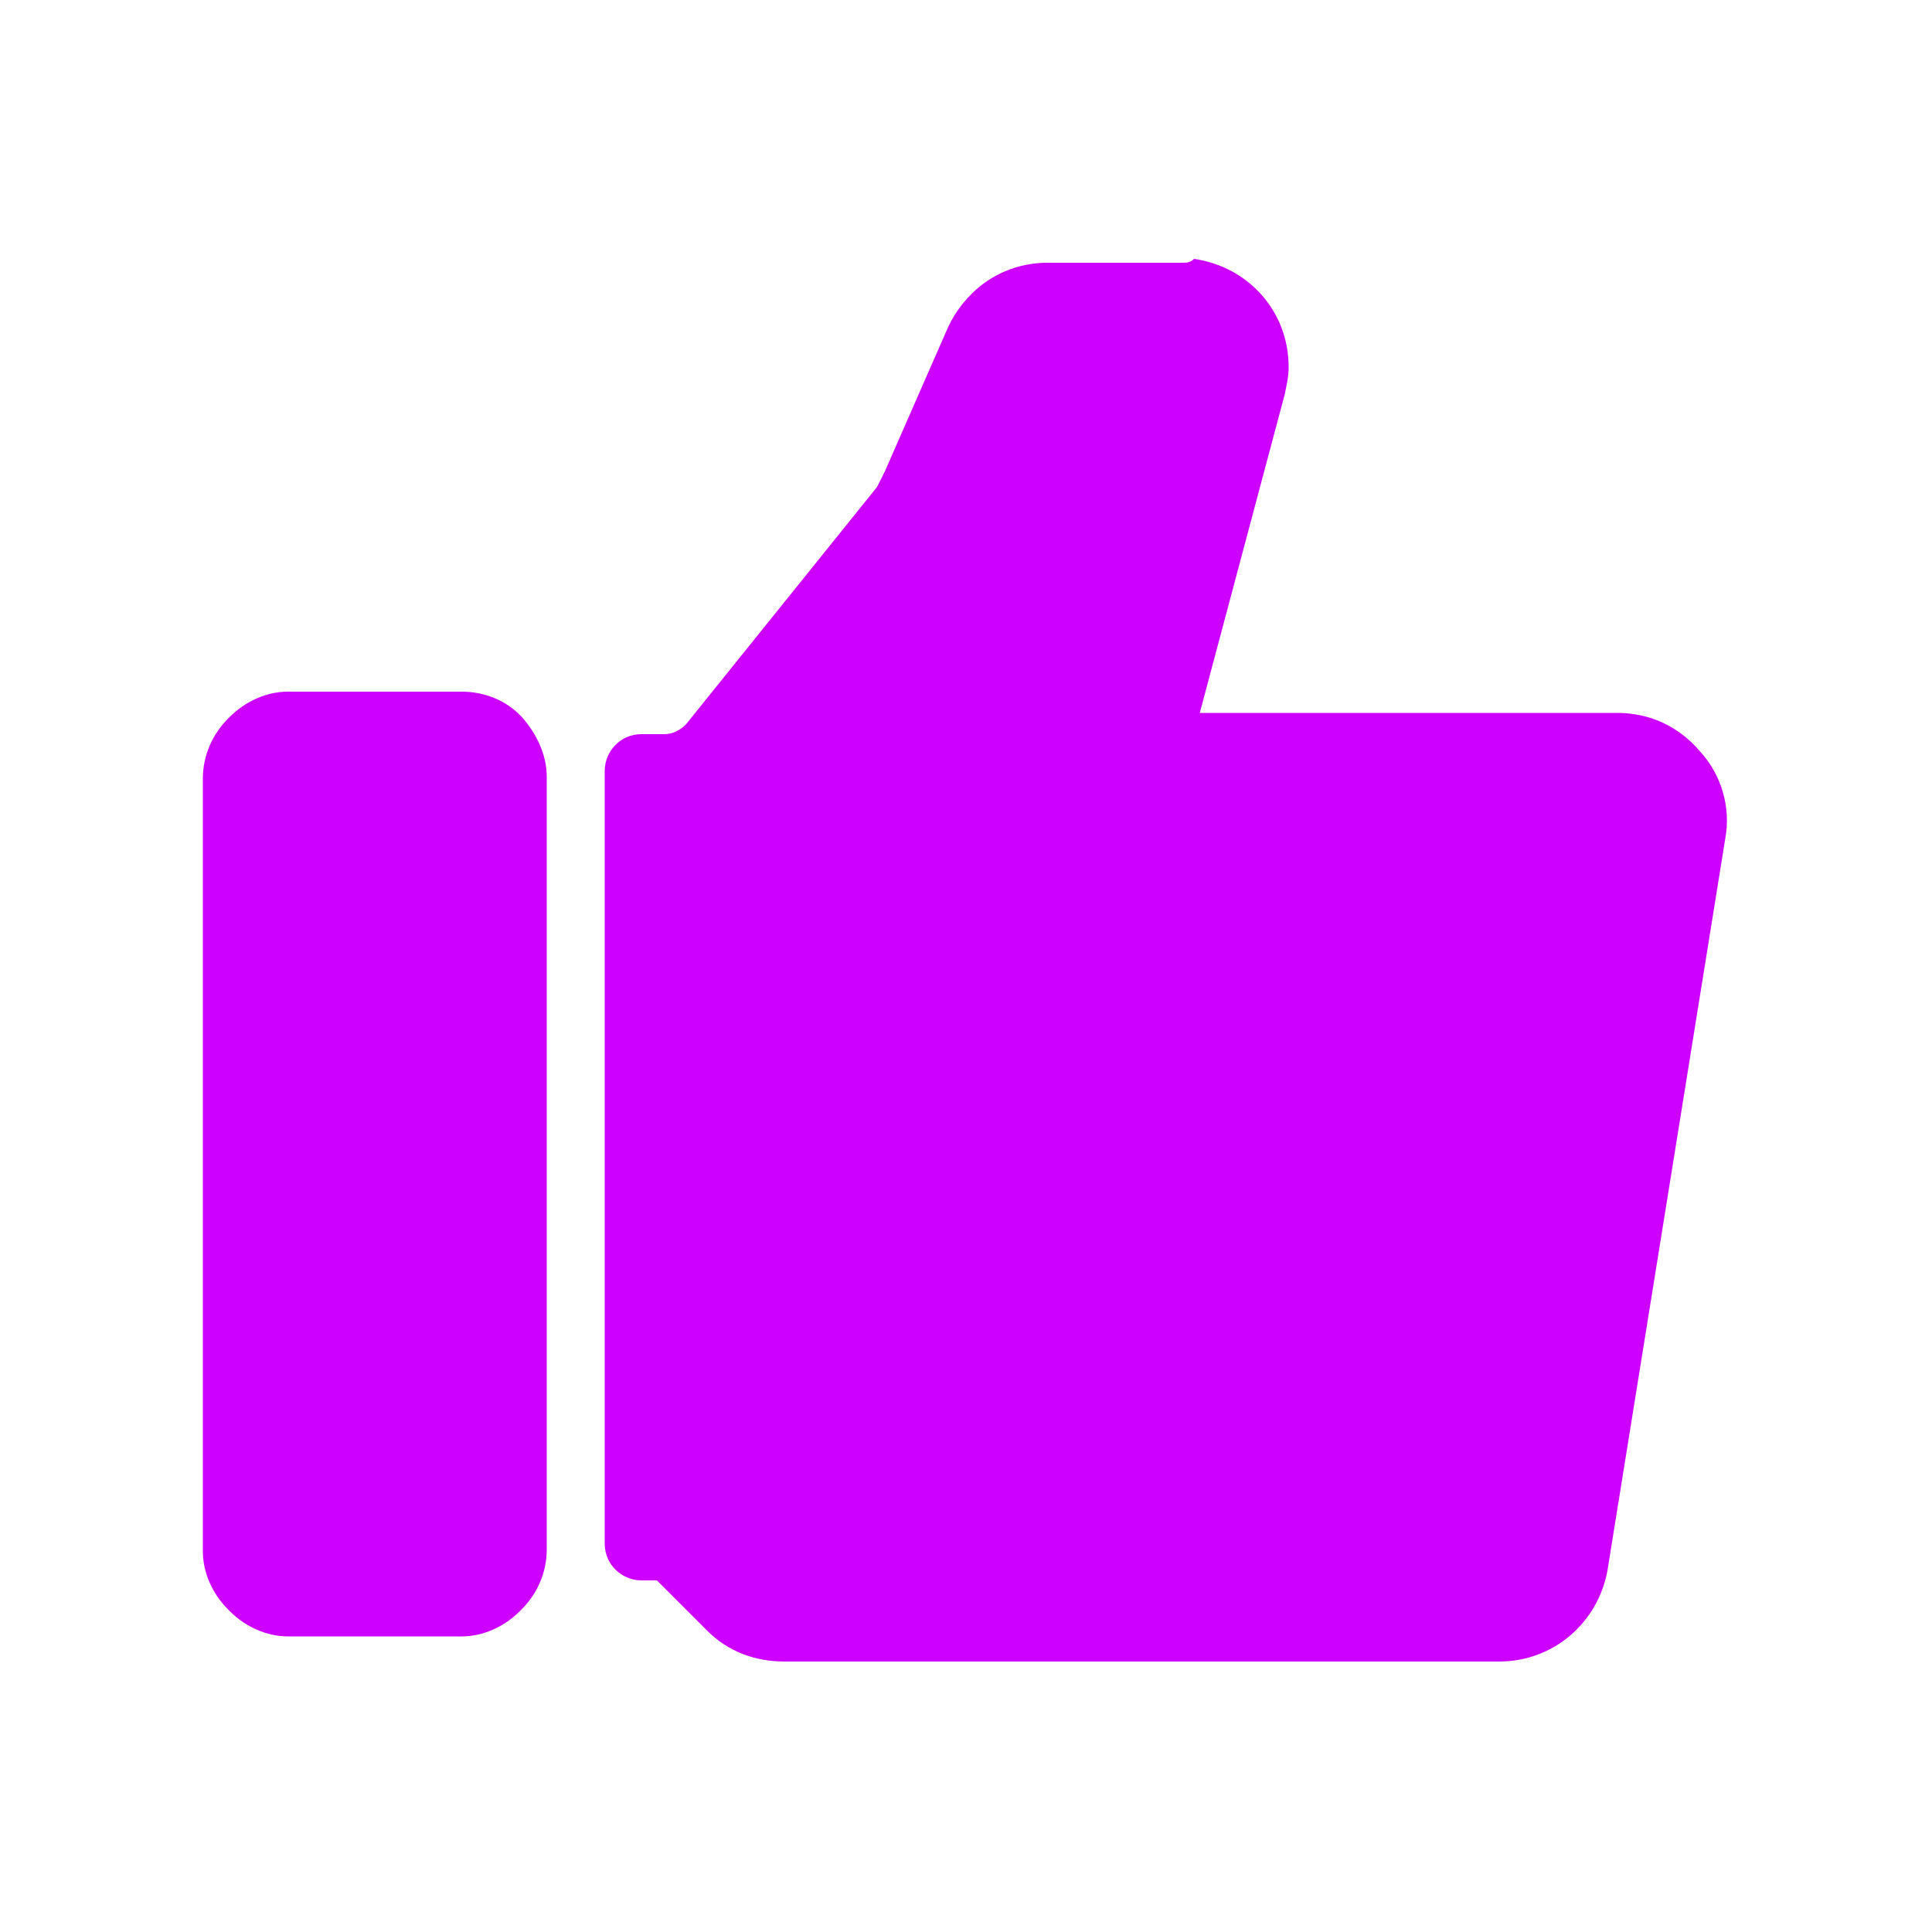 <?xml version="1.0" encoding="utf-8"?>
<!-- Generator: Adobe Illustrator 23.1.0, SVG Export Plug-In . SVG Version: 6.00 Build 0)  -->
<svg version="1.1" id="Слой_1" xmlns="http://www.w3.org/2000/svg" xmlns:xlink="http://www.w3.org/1999/xlink" x="0px" y="0px"
	 viewBox="0 0 100 100" style="enable-background:new 0 0 100 100;" xml:space="preserve">
<style type="text/css">
	.st0{fill:#CD00FF;}
</style>
<path class="st0" d="M23.9,35.8l-9,0h0c-1.1,0-2.2,0.5-3,1.3l-0.1,0.1c-0.8,0.8-1.3,1.9-1.3,3.1v40c0,1.1,0.5,2.2,1.3,3l0.1,0.1
	c0.8,0.8,1.9,1.3,3,1.3l9,0c1.1,0,2.2-0.5,3-1.3l0.1-0.1c0.8-0.8,1.3-1.9,1.3-3.1v-40c0-1.1-0.5-2.2-1.3-3.1L26.9,37
	C26.1,36.2,25,35.8,23.9,35.8L23.9,35.8z M61.2,13.6l-7,0h0c-1.5,0-2.9,0.6-3.9,1.6c-0.6,0.6-1,1.2-1.3,1.9l-3.2,7.3l-0.4,0.8
	l-9.9,12.3c-0.3,0.3-0.7,0.5-1.1,0.5l-1.2,0c-1.1,0-1.9,0.9-1.9,1.9l0,40c0,1.1,0.9,1.9,1.9,1.9H34l2.6,2.6c1.1,1.1,2.5,1.6,4,1.6
	h37c2.8,0,5.1-2,5.6-4.7l6.1-37.9c0.3-1.6-0.2-3.3-1.3-4.5c-1.1-1.3-2.6-2-4.3-2H62.1l4.4-16.5c0.1-0.5,0.2-0.9,0.2-1.4
	c0-2.9-2.1-5.2-4.9-5.6h0C61.6,13.6,61.4,13.6,61.2,13.6L61.2,13.6z"/>
</svg>
